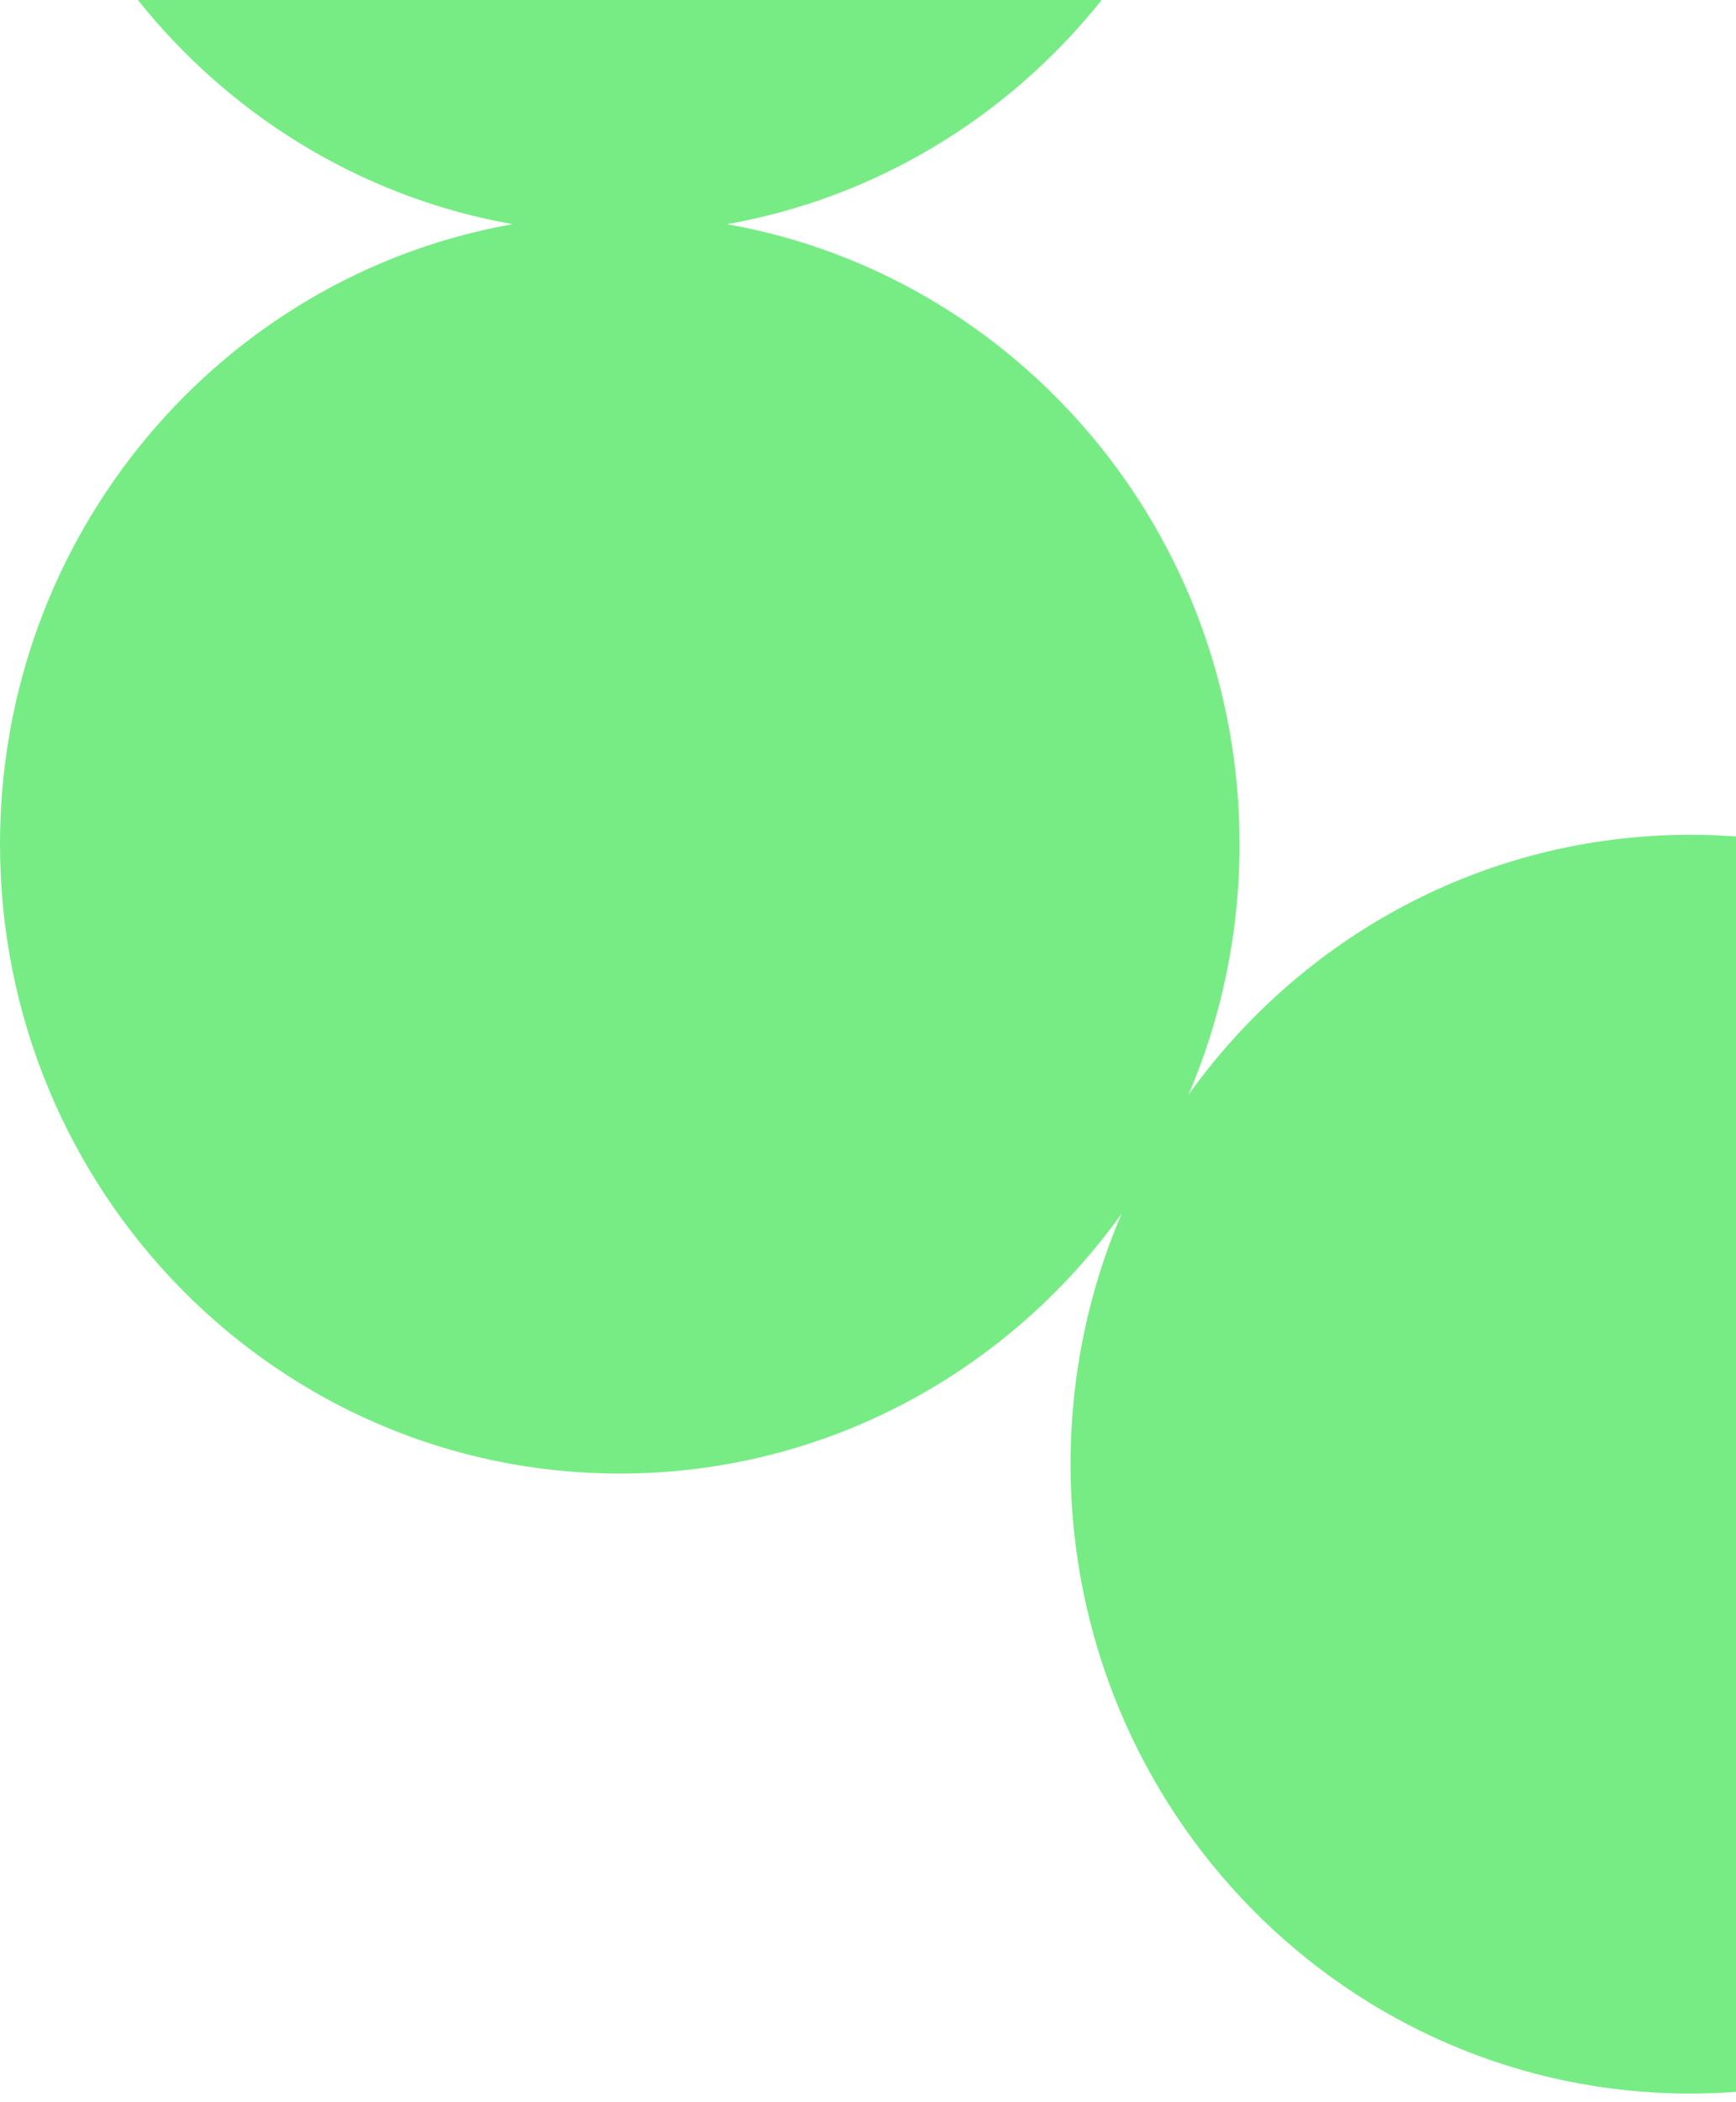 <svg width="190" height="230" viewBox="0 0 190 230" fill="none" xmlns="http://www.w3.org/2000/svg">
<path fill-rule="evenodd" clip-rule="evenodd" d="M247.249 -83.735C250.84 -92.133 252.832 -101.4 252.832 -111.139C252.832 -149.17 222.462 -180 184.999 -180C147.536 -180 117.166 -149.17 117.166 -111.139C117.166 -101.4 119.158 -92.133 122.75 -83.735C110.421 -100.964 90.416 -112.167 67.833 -112.167C30.37 -112.167 0 -81.337 0 -43.306C0 -9.34 24.225 18.882 56.092 24.527C24.225 30.172 0 58.395 0 92.361C0 130.391 30.37 161.221 67.833 161.221C90.416 161.221 110.421 150.019 122.75 132.79C119.158 141.188 117.166 150.455 117.166 160.194C117.166 198.224 147.536 229.055 184.999 229.055C222.462 229.055 252.832 198.224 252.832 160.194C252.832 150.455 250.84 141.188 247.249 132.79C259.578 150.019 279.583 161.221 302.166 161.221C339.63 161.221 370 130.391 370 92.361C370 58.395 345.774 30.172 313.906 24.527C345.774 18.882 370 -9.34 370 -43.306C370 -81.337 339.63 -112.167 302.166 -112.167C279.583 -112.167 259.578 -100.964 247.249 -83.735ZM239.917 119.765C236.325 111.367 234.333 102.1 234.333 92.361C234.333 58.395 258.557 30.172 290.425 24.527C258.557 18.882 234.333 -9.34 234.333 -43.306C234.333 -53.045 236.325 -62.312 239.917 -70.71C227.588 -53.481 207.583 -42.278 184.999 -42.278C162.417 -42.278 142.412 -53.481 130.082 -70.71C133.675 -62.312 135.666 -53.045 135.666 -43.306C135.666 -9.34 111.442 18.882 79.574 24.527C111.442 30.172 135.666 58.395 135.666 92.361C135.666 102.1 133.675 111.367 130.082 119.765C142.412 102.536 162.417 91.332 184.999 91.332C207.583 91.332 227.588 102.536 239.917 119.765Z" fill="#77EC85"/>
</svg>
